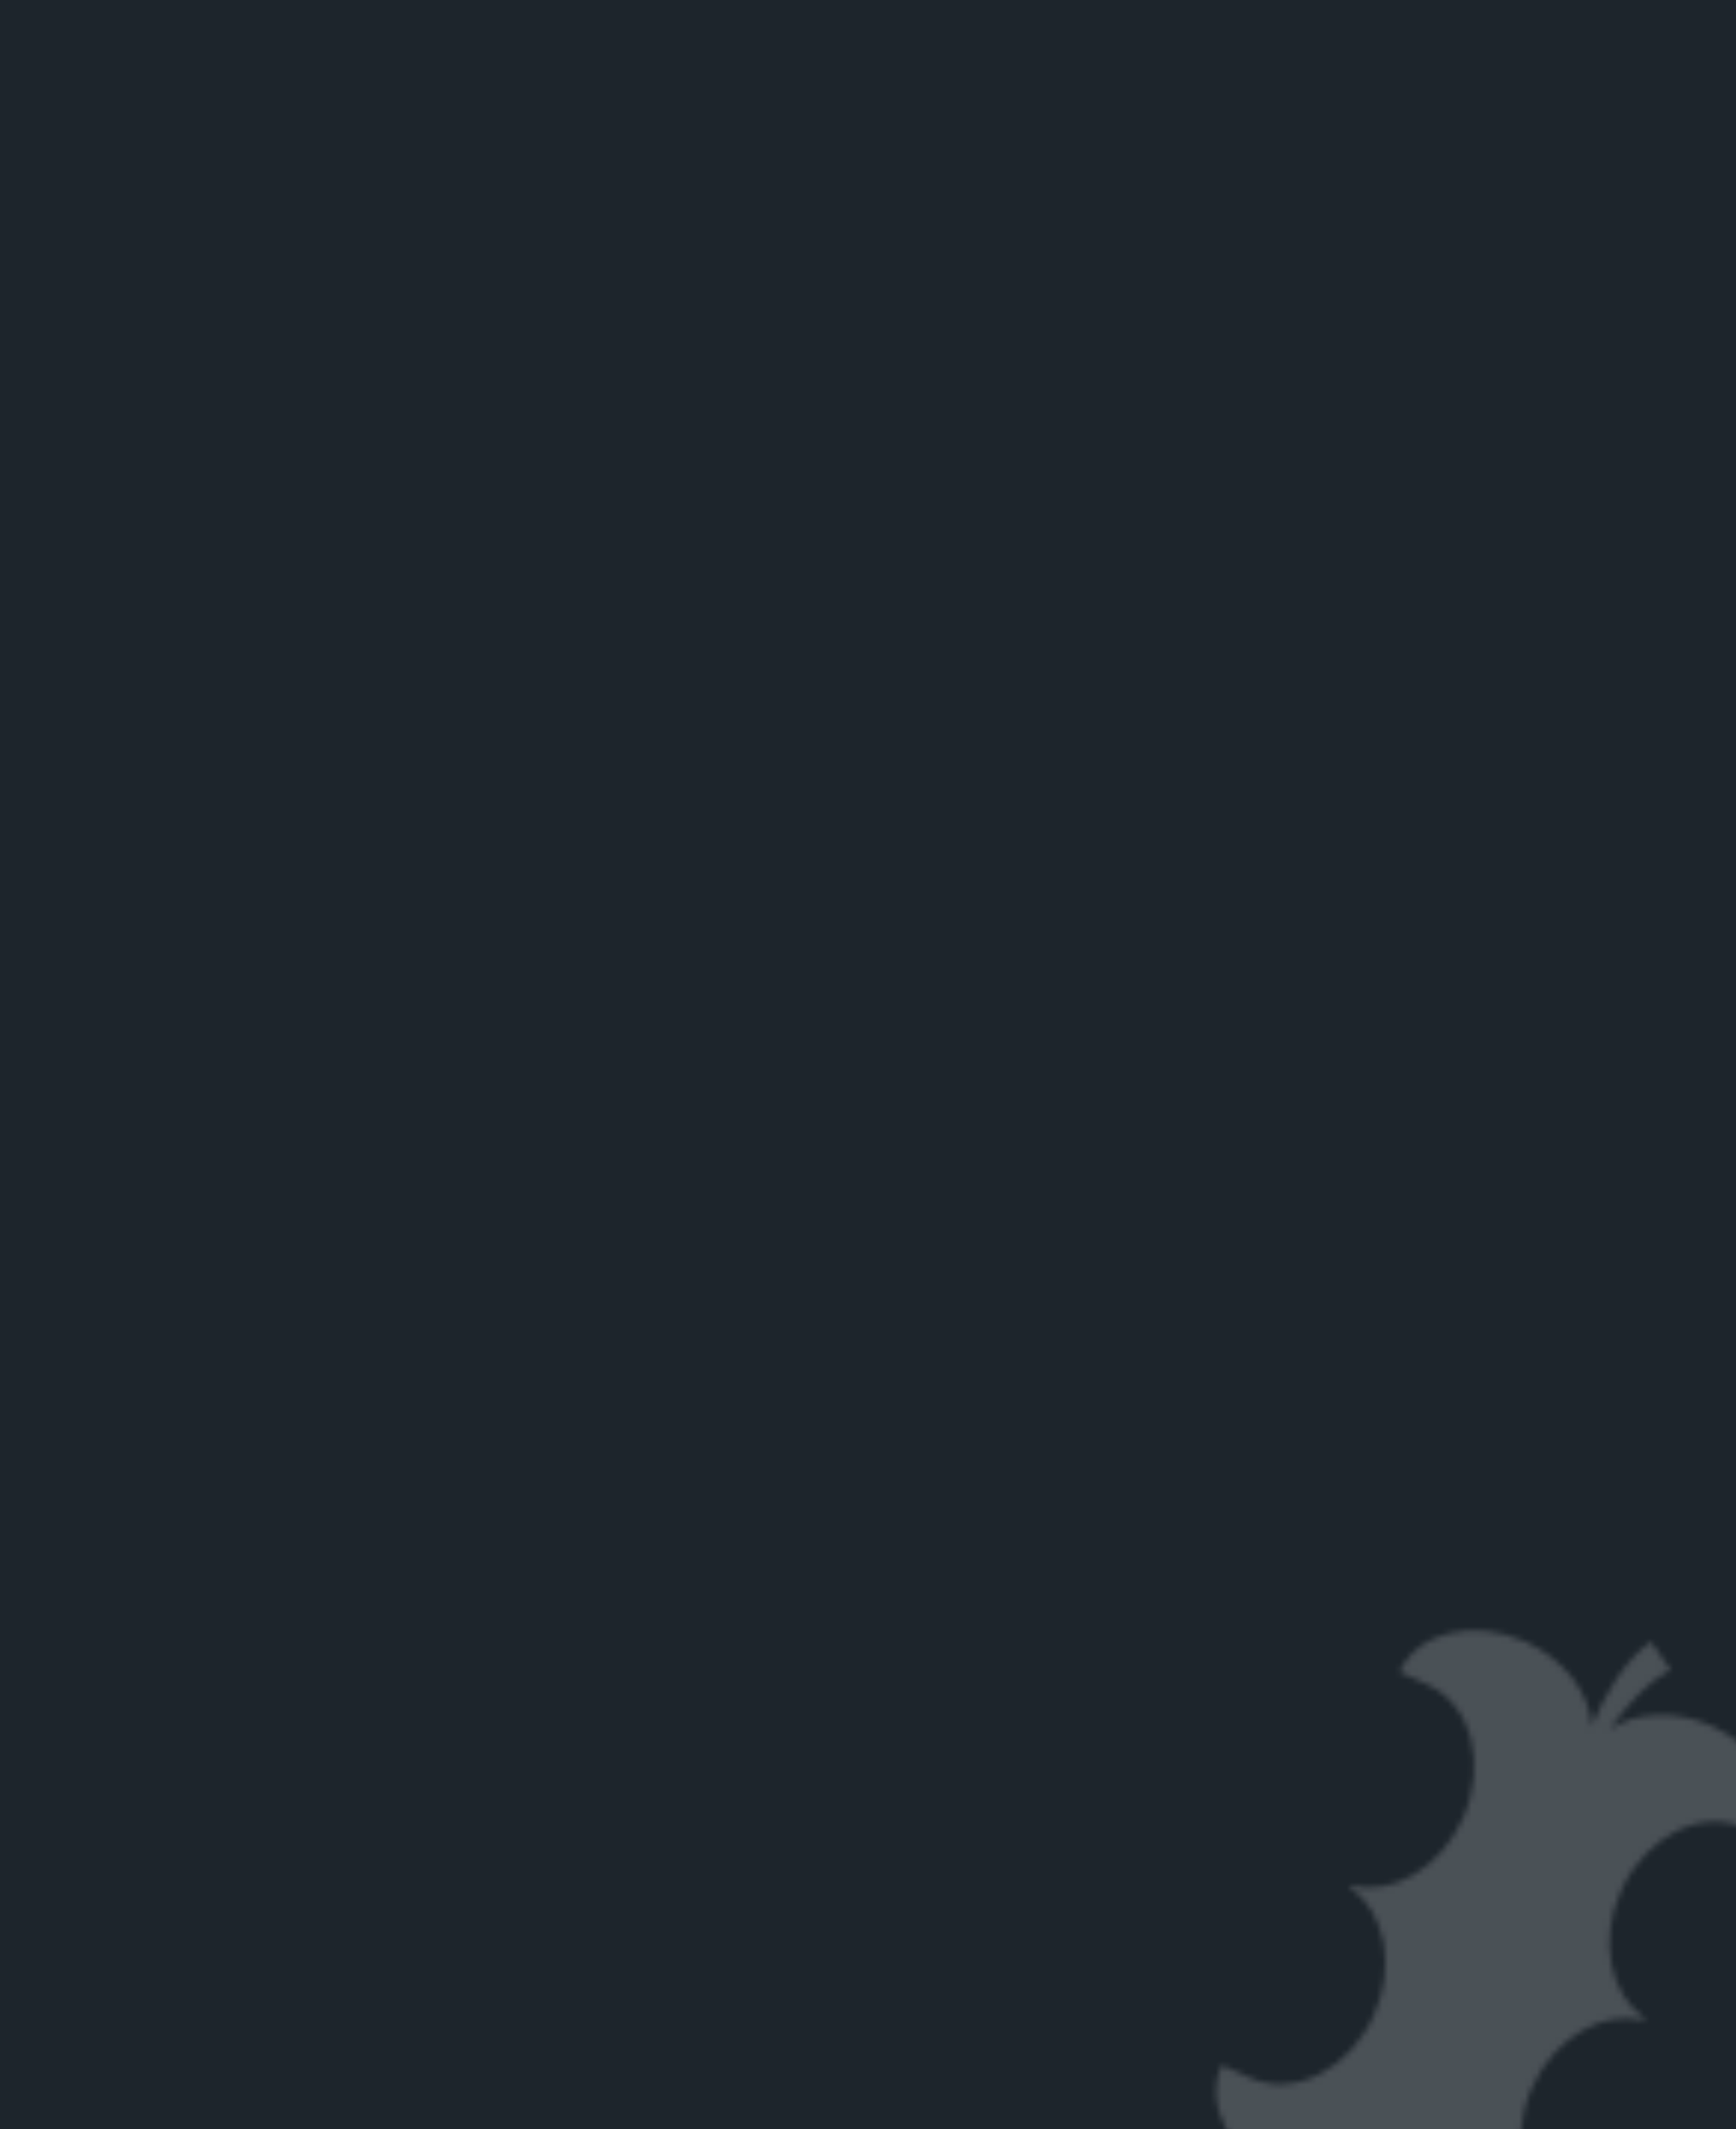 <?xml version="1.0" encoding="UTF-8"?> <svg xmlns="http://www.w3.org/2000/svg" xmlns:xlink="http://www.w3.org/1999/xlink" id="Layer_1" version="1.1" viewBox="0 0 292 358"><defs><style> .st0 { fill: none; } .st1 { mask: url(#mask); } .st2 { fill: #1d252c; } .st3, .st4 { fill: #fff; } .st4 { fill-opacity: .2; } .st5 { clip-path: url(#clippath); } </style><clipPath id="clippath"><rect class="st0" x="199.68" y="289.92" width="108" height="69" transform="translate(-146.44 421.92) rotate(-65.67)"></rect></clipPath><mask id="mask" x="186" y="234" width="121.37" height="153.84" maskUnits="userSpaceOnUse"><g id="mask0_2562_1990"><g class="st5"><path class="st4" d="M257.75,350.94c3.74-8.27,11.74-12.91,18.69-11.22.24.06.37-.24.17-.38-5.85-4.1-7.66-13.17-3.92-21.45,4.13-9.13,13.44-13.83,20.8-10.5l4.77,2.16c3.04-6.73-1.53-15.37-10.21-19.29-6.26-2.83-12.94-2.42-17.33.54,6.19-8.59,10.32-9.95,10.32-9.95l-3.34-4.83c-4.51,3.22-7.77,8.93-9.97,14.18-.34-5.5-4.55-11.18-11.12-14.15-8.68-3.92-18.19-1.65-21.23,5.08l4.77,2.16c7.36,3.33,9.99,13.42,5.86,22.55-3.74,8.27-11.74,12.91-18.69,11.22-.24-.06-.37.24-.17.38,5.85,4.1,7.66,13.17,3.92,21.45-4.13,9.13-13.44,13.83-20.8,10.5l-4.78-2.16c-3.04,6.73,1.53,15.37,10.21,19.29,4.28,1.94,8.77,2.36,12.58,1.49,3.72-.85,7.61.91,9.43,4.26,1.86,3.44,5.14,6.52,9.43,8.46,8.68,3.92,18.18,1.65,21.23-5.08l-4.77-2.16c-7.36-3.33-9.99-13.42-5.86-22.55Z"></path></g></g></mask></defs><rect class="st2" width="292" height="358"></rect><g class="st1"><rect class="st3" x="186" y="234" width="106" height="124"></rect></g></svg> 